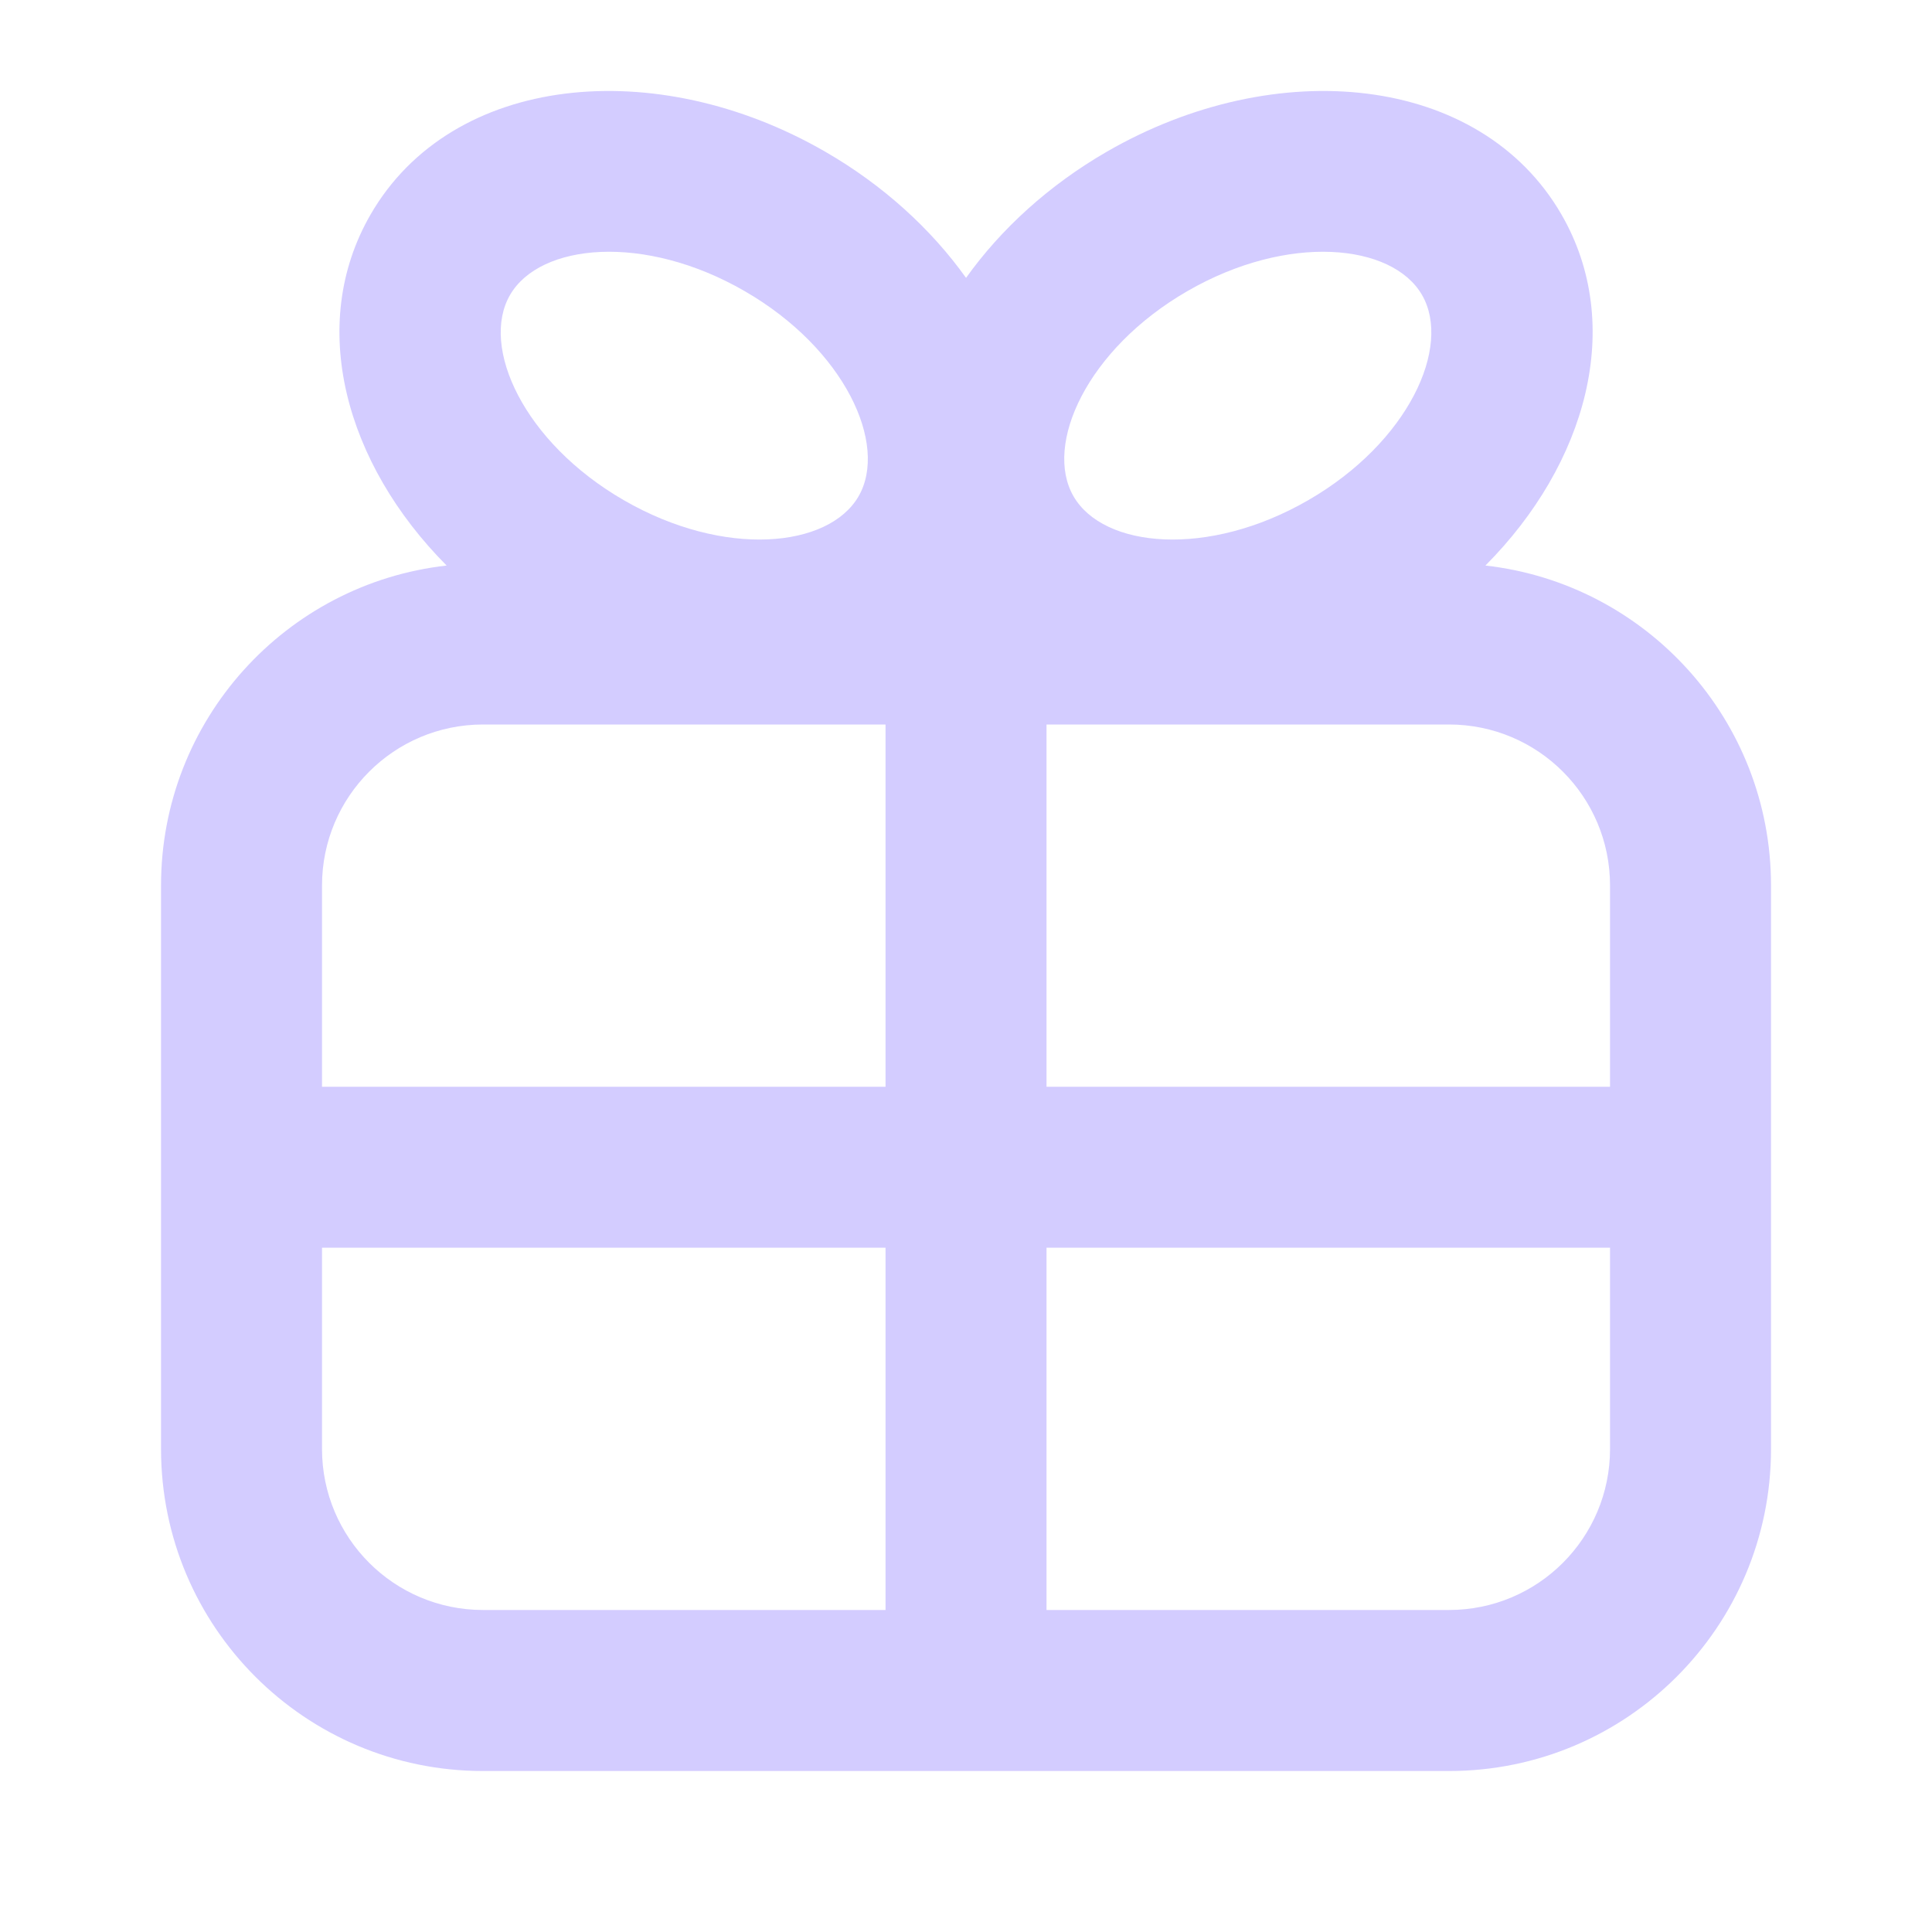 <?xml version="1.0" encoding="UTF-8"?>
<svg xmlns="http://www.w3.org/2000/svg" width="40" height="40" viewBox="0 0 40 40" fill="none">
  <g id="gift">
    <path id="Path" d="M30.754 11.709C34.081 12.083 36.667 14.906 36.667 18.333V30C36.667 33.682 33.682 36.667 30.001 36.667H10.001C6.319 36.667 3.334 33.682 3.334 30V18.333C3.334 14.906 5.92 12.083 9.247 11.709C7.15 9.601 6.352 6.729 7.672 4.442C9.355 1.527 13.581 1.117 17.084 3.14C18.284 3.832 19.278 4.741 20.001 5.753C20.723 4.741 21.718 3.832 22.917 3.14C26.42 1.117 30.646 1.527 32.329 4.442C33.65 6.729 32.851 9.601 30.754 11.709ZM6.667 22.5H18.334V15H10.001C8.16 15 6.667 16.492 6.667 18.333V22.5ZM6.667 25.833V30C6.667 31.841 8.16 33.333 10.001 33.333H18.334V25.833H6.667ZM33.334 22.5V18.333C33.334 16.492 31.842 15 30.001 15H21.667V22.5H33.334ZM33.334 25.833H21.667V33.333H30.001C31.842 33.333 33.334 31.841 33.334 30V25.833ZM12.917 10.357C14.994 11.556 17.157 11.346 17.776 10.275C18.394 9.204 17.494 7.226 15.417 6.027C13.34 4.827 11.177 5.037 10.559 6.108C9.94 7.18 10.84 9.158 12.917 10.357ZM27.084 10.357C29.161 9.158 30.061 7.18 29.442 6.108C28.824 5.037 26.661 4.827 24.584 6.027C22.507 7.226 21.607 9.204 22.226 10.275C22.844 11.346 25.007 11.556 27.084 10.357Z" fill="#D3CCFF"></path>
  </g>
</svg>
